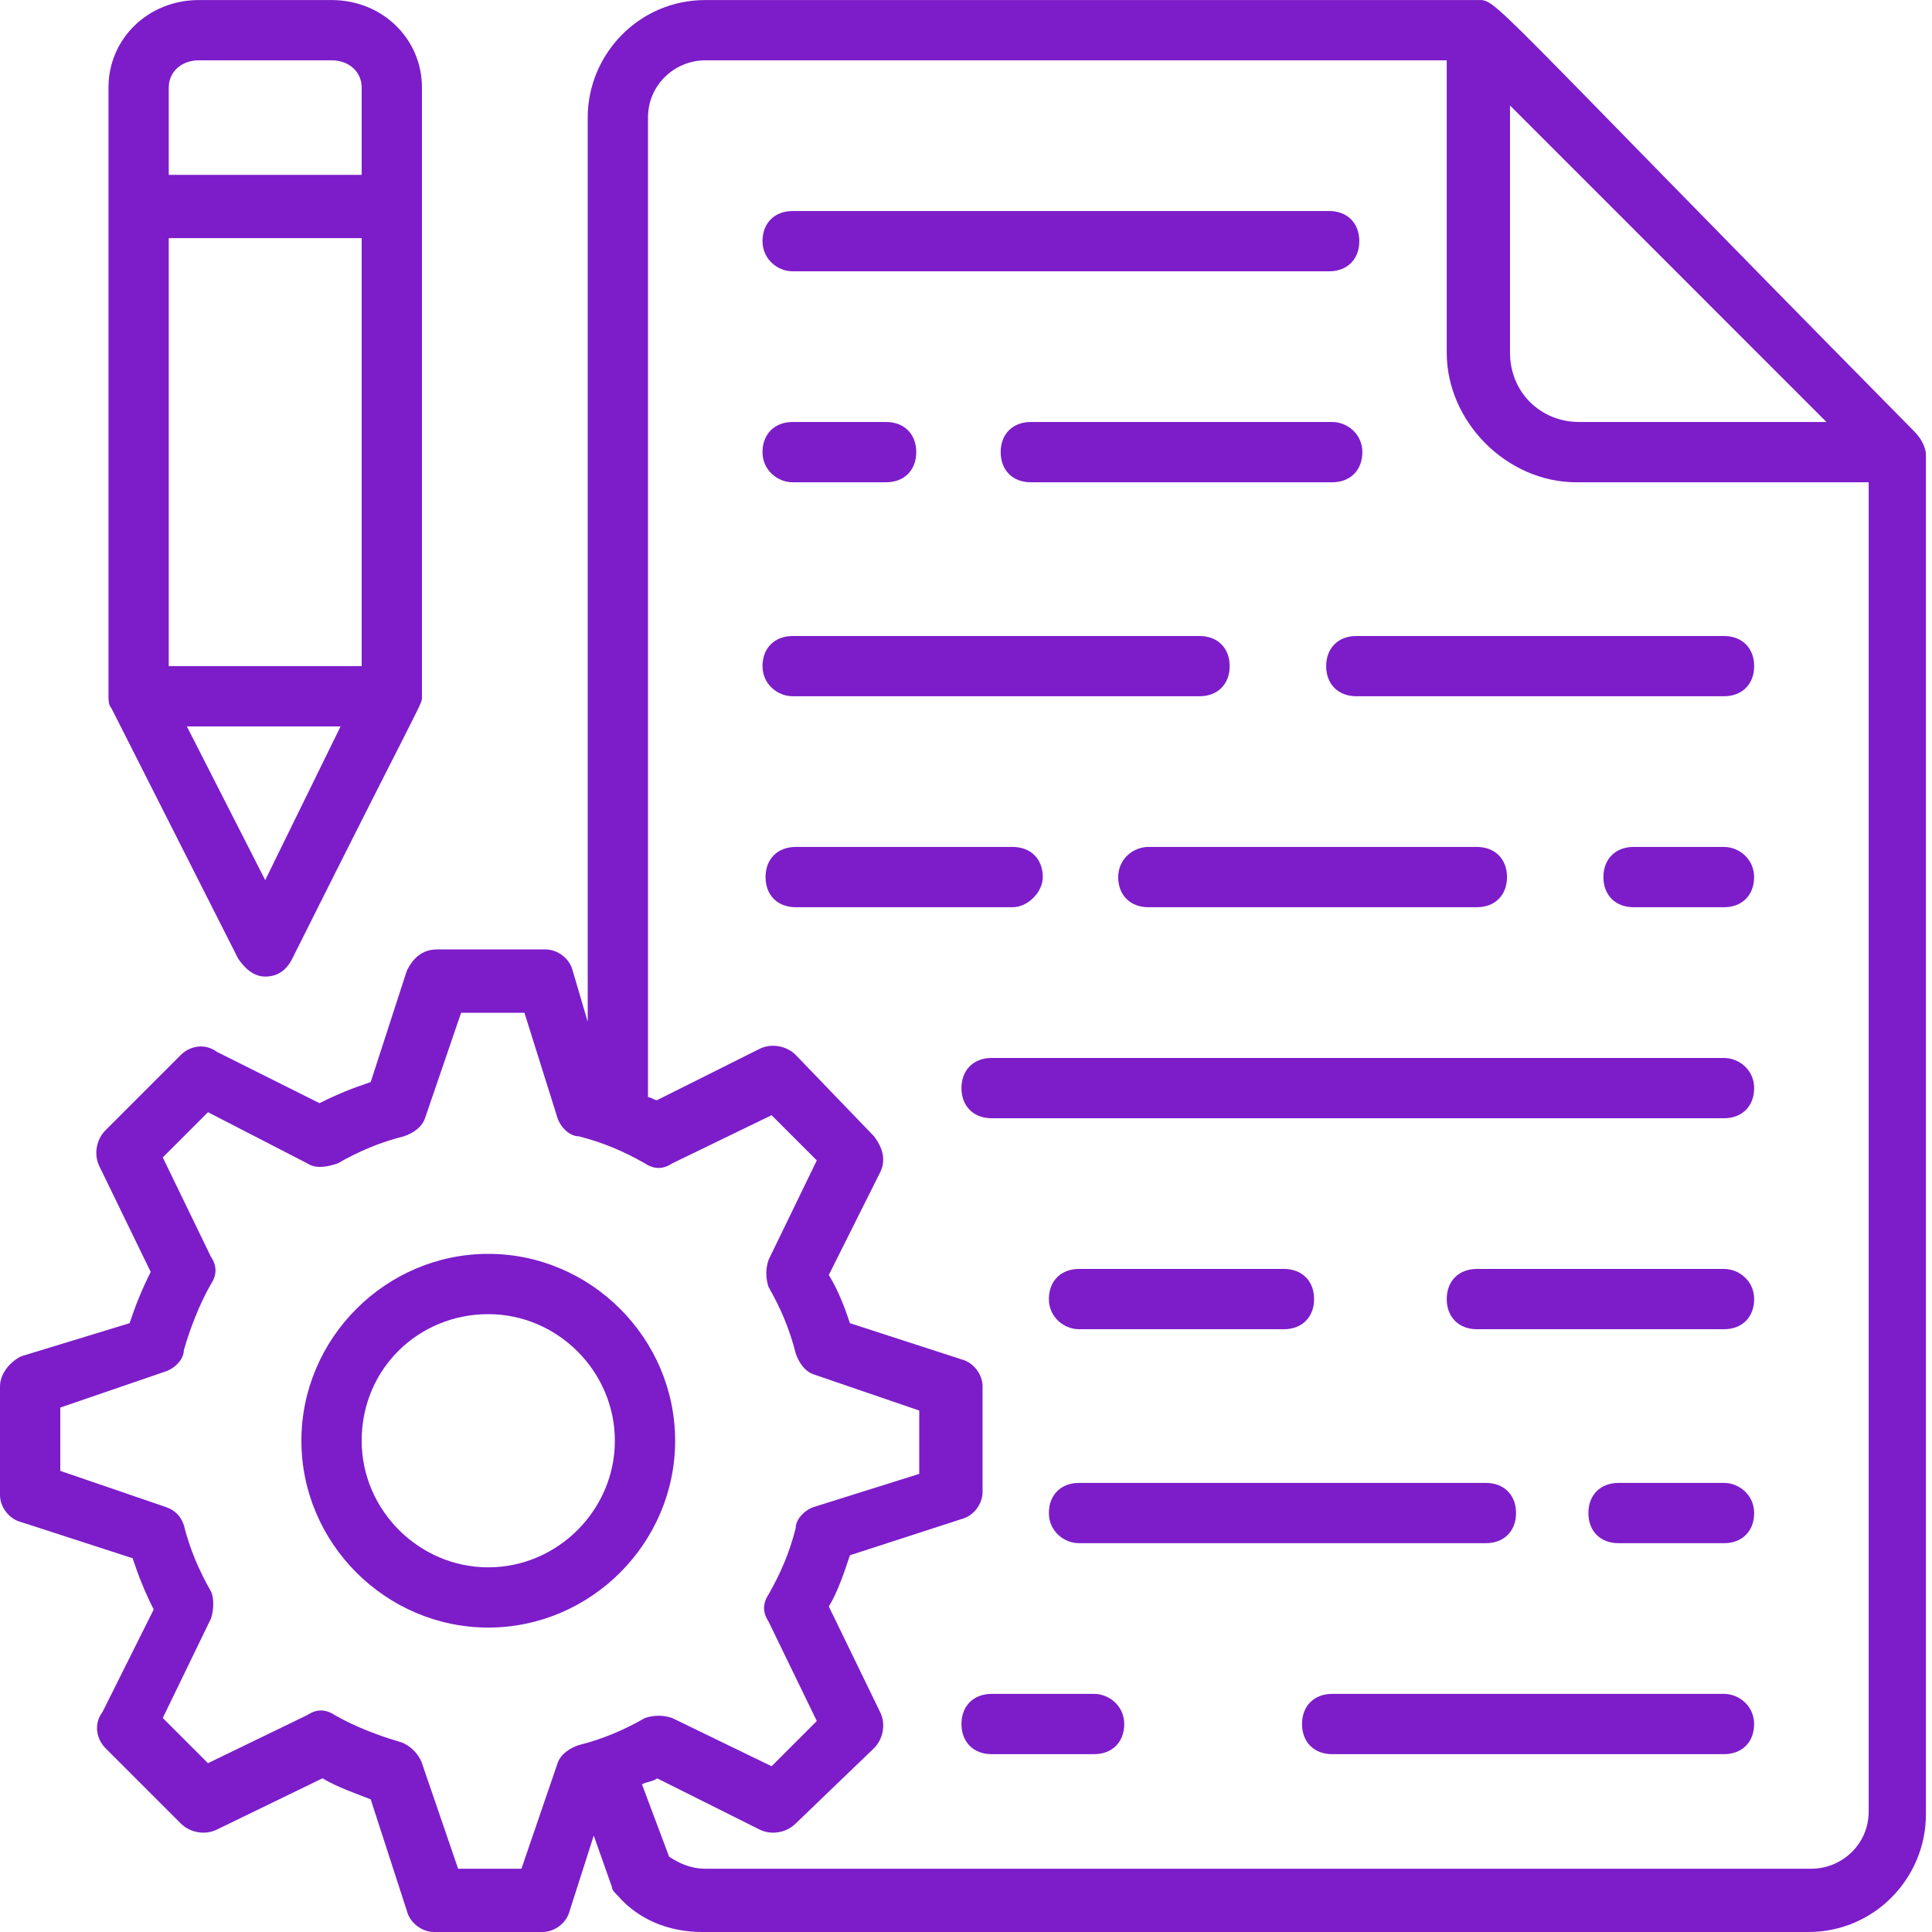<svg width="40" height="40" viewBox="0 0 40 40" fill="none" xmlns="http://www.w3.org/2000/svg">
<path d="M2.184 36.194L3.744 37.754C3.931 37.941 4.243 38.003 4.493 37.878L6.677 36.818C6.989 37.005 7.363 37.13 7.675 37.254L8.424 39.563C8.487 39.813 8.736 40 8.986 40H11.232C11.482 40 11.732 39.813 11.794 39.563L12.293 38.003L12.668 39.064C12.668 39.126 12.73 39.189 12.792 39.251C13.229 39.75 13.853 40 14.54 40H37.441C38.814 40 39.874 38.877 39.874 37.566C39.874 37.441 39.874 9.548 39.874 9.423C39.874 9.236 39.75 9.049 39.625 8.924C30.577 -0.249 31.014 0.001 30.577 0.001H14.602C13.229 0.001 12.168 1.124 12.168 2.434V21.155L11.856 20.094C11.794 19.844 11.544 19.657 11.295 19.657H9.048C8.736 19.657 8.549 19.844 8.424 20.094L7.675 22.403C7.301 22.528 6.989 22.652 6.615 22.84L4.493 21.779C4.243 21.592 3.931 21.654 3.744 21.841L2.184 23.401C1.997 23.588 1.934 23.9 2.059 24.15L3.12 26.334C2.933 26.709 2.808 27.02 2.683 27.395L0.437 28.081C0.187 28.206 0 28.456 0 28.705V30.952C0 31.201 0.187 31.451 0.437 31.513L2.746 32.262C2.87 32.637 2.995 32.949 3.182 33.323L2.122 35.445C1.934 35.694 1.997 36.006 2.184 36.194ZM31.201 2.122L37.815 8.737H32.698C31.887 8.737 31.263 8.113 31.263 7.302V2.122H31.201ZM13.416 2.434C13.416 1.748 13.978 1.249 14.602 1.249H29.953V7.302C29.953 8.737 31.201 9.985 32.636 9.985H38.689V37.504C38.689 38.19 38.127 38.69 37.503 38.69H14.602C14.29 38.69 14.04 38.565 13.853 38.44L13.291 36.942C13.416 36.88 13.541 36.88 13.604 36.818L15.725 37.878C15.975 38.003 16.287 37.941 16.474 37.754L18.096 36.194C18.284 36.006 18.346 35.694 18.221 35.445L17.16 33.261C17.348 32.949 17.472 32.574 17.597 32.2L19.906 31.451C20.156 31.389 20.343 31.139 20.343 30.889V28.705C20.343 28.456 20.156 28.206 19.906 28.144L17.597 27.395C17.472 27.02 17.348 26.709 17.16 26.396L18.221 24.275C18.346 24.025 18.284 23.776 18.096 23.526L16.474 21.841C16.287 21.654 15.975 21.592 15.725 21.716L13.604 22.777C13.541 22.777 13.479 22.715 13.416 22.715V2.434ZM1.248 30.453V29.142L3.432 28.393C3.619 28.331 3.806 28.144 3.806 27.956C3.931 27.52 4.119 27.02 4.368 26.584C4.493 26.396 4.493 26.209 4.368 26.022L3.37 23.963L4.306 23.027L6.365 24.088C6.552 24.212 6.802 24.15 6.989 24.088C7.426 23.838 7.863 23.651 8.362 23.526C8.549 23.464 8.736 23.339 8.799 23.152L9.547 20.968H10.858L11.544 23.152C11.607 23.339 11.794 23.526 11.981 23.526C12.48 23.651 12.917 23.838 13.354 24.088C13.541 24.212 13.728 24.212 13.915 24.088L15.975 23.089L16.911 24.025L15.912 26.084C15.85 26.272 15.85 26.459 15.912 26.646C16.162 27.083 16.349 27.52 16.474 28.019C16.536 28.206 16.661 28.393 16.848 28.456L19.032 29.204V30.515L16.848 31.201C16.661 31.264 16.474 31.451 16.474 31.638C16.349 32.137 16.162 32.574 15.912 33.011C15.788 33.198 15.788 33.385 15.912 33.573L16.911 35.632L15.975 36.568L13.915 35.569C13.728 35.507 13.541 35.507 13.354 35.569C12.917 35.819 12.48 36.006 11.981 36.131C11.794 36.194 11.607 36.318 11.544 36.505L10.796 38.69H9.485L8.736 36.505C8.674 36.318 8.487 36.131 8.299 36.069C7.863 35.944 7.363 35.757 6.927 35.507C6.739 35.382 6.552 35.382 6.365 35.507L4.306 36.505L3.37 35.569L4.368 33.51C4.431 33.323 4.431 33.073 4.368 32.949C4.119 32.512 3.931 32.075 3.806 31.576C3.744 31.389 3.619 31.264 3.432 31.201L1.248 30.453Z" fill="#7C1DC9"/>
<path d="M10.109 33.697C12.231 33.697 13.978 31.95 13.978 29.829C13.978 27.707 12.231 25.96 10.109 25.96C7.987 25.96 6.24 27.707 6.24 29.829C6.24 31.95 7.987 33.697 10.109 33.697ZM10.109 27.208C11.544 27.208 12.73 28.393 12.73 29.829C12.73 31.264 11.544 32.45 10.109 32.45C8.674 32.45 7.488 31.264 7.488 29.829C7.488 28.331 8.674 27.208 10.109 27.208Z" fill="#7C1DC9"/>
<path d="M35.694 21.904H20.53C20.156 21.904 19.906 22.153 19.906 22.528C19.906 22.902 20.156 23.152 20.53 23.152H35.694C36.068 23.152 36.318 22.902 36.318 22.528C36.318 22.153 36.006 21.904 35.694 21.904Z" fill="#7C1DC9"/>
<path d="M27.582 8.737H21.342C20.967 8.737 20.718 8.986 20.718 9.361C20.718 9.735 20.967 9.985 21.342 9.985H27.582C27.956 9.985 28.206 9.735 28.206 9.361C28.206 8.986 27.894 8.737 27.582 8.737Z" fill="#7C1DC9"/>
<path d="M16.411 9.985H18.346C18.72 9.985 18.97 9.735 18.97 9.361C18.97 8.986 18.72 8.737 18.346 8.737H16.411C16.037 8.737 15.787 8.986 15.787 9.361C15.787 9.735 16.099 9.985 16.411 9.985Z" fill="#7C1DC9"/>
<path d="M22.34 27.52H26.583C26.957 27.52 27.207 27.27 27.207 26.896C27.207 26.521 26.957 26.272 26.583 26.272H22.34C21.965 26.272 21.716 26.521 21.716 26.896C21.716 27.27 22.028 27.52 22.34 27.52Z" fill="#7C1DC9"/>
<path d="M35.694 26.272H30.577C30.203 26.272 29.953 26.521 29.953 26.896C29.953 27.27 30.203 27.52 30.577 27.52H35.694C36.069 27.52 36.318 27.27 36.318 26.896C36.318 26.521 36.006 26.272 35.694 26.272Z" fill="#7C1DC9"/>
<path d="M27.457 13.791C27.457 14.166 27.707 14.415 28.081 14.415H35.694C36.068 14.415 36.318 14.166 36.318 13.791C36.318 13.417 36.068 13.168 35.694 13.168H28.081C27.707 13.168 27.457 13.417 27.457 13.791Z" fill="#7C1DC9"/>
<path d="M16.411 14.415H24.835C25.21 14.415 25.459 14.166 25.459 13.791C25.459 13.417 25.21 13.168 24.835 13.168H16.411C16.037 13.168 15.787 13.417 15.787 13.791C15.787 14.166 16.099 14.415 16.411 14.415Z" fill="#7C1DC9"/>
<path d="M22.34 31.95H30.764C31.138 31.95 31.388 31.701 31.388 31.326C31.388 30.952 31.138 30.702 30.764 30.702H22.34C21.965 30.702 21.716 30.952 21.716 31.326C21.716 31.701 22.028 31.95 22.34 31.95Z" fill="#7C1DC9"/>
<path d="M35.694 30.702H33.51C33.135 30.702 32.886 30.952 32.886 31.326C32.886 31.701 33.135 31.95 33.51 31.95H35.694C36.068 31.95 36.318 31.701 36.318 31.326C36.318 30.952 36.006 30.702 35.694 30.702Z" fill="#7C1DC9"/>
<path d="M35.693 17.535H33.821C33.447 17.535 33.197 17.785 33.197 18.159C33.197 18.534 33.447 18.783 33.821 18.783H35.693C36.068 18.783 36.317 18.534 36.317 18.159C36.317 17.785 36.005 17.535 35.693 17.535Z" fill="#7C1DC9"/>
<path d="M23.151 18.159C23.151 18.534 23.401 18.783 23.775 18.783H30.577C30.952 18.783 31.201 18.534 31.201 18.159C31.201 17.785 30.952 17.535 30.577 17.535H23.775C23.463 17.535 23.151 17.785 23.151 18.159Z" fill="#7C1DC9"/>
<path d="M21.59 18.159C21.59 17.785 21.341 17.535 20.966 17.535H16.474C16.099 17.535 15.85 17.785 15.85 18.159C15.85 18.534 16.099 18.783 16.474 18.783H20.966C21.279 18.783 21.59 18.471 21.59 18.159Z" fill="#7C1DC9"/>
<path d="M22.652 35.07H20.53C20.156 35.07 19.906 35.32 19.906 35.694C19.906 36.069 20.156 36.318 20.53 36.318H22.652C23.026 36.318 23.276 36.069 23.276 35.694C23.276 35.32 22.964 35.07 22.652 35.07Z" fill="#7C1DC9"/>
<path d="M35.693 35.07H27.581C27.207 35.07 26.957 35.32 26.957 35.694C26.957 36.069 27.207 36.318 27.581 36.318H35.693C36.068 36.318 36.317 36.069 36.317 35.694C36.317 35.32 36.005 35.07 35.693 35.07Z" fill="#7C1DC9"/>
<path d="M16.411 5.617H27.519C27.893 5.617 28.143 5.367 28.143 4.993C28.143 4.618 27.893 4.369 27.519 4.369H16.411C16.037 4.369 15.787 4.618 15.787 4.993C15.787 5.367 16.099 5.617 16.411 5.617Z" fill="#7C1DC9"/>
<path d="M4.118 0.001C3.057 0.001 2.246 0.812 2.246 1.81V14.415C2.246 14.478 2.246 14.603 2.308 14.665L4.929 19.844C5.054 20.032 5.241 20.219 5.491 20.219C5.741 20.219 5.928 20.094 6.053 19.844C8.861 14.228 8.736 14.603 8.736 14.415V1.81C8.736 0.812 7.925 0.001 6.864 0.001H4.118ZM5.491 18.222L3.869 15.04H7.051L5.491 18.222ZM7.488 13.791H3.494V4.93H7.488V13.791ZM7.488 1.81V3.62H3.494V1.81C3.494 1.498 3.744 1.249 4.118 1.249H6.864C7.238 1.249 7.488 1.498 7.488 1.81Z" fill="#7C1DC9"/>
</svg>
